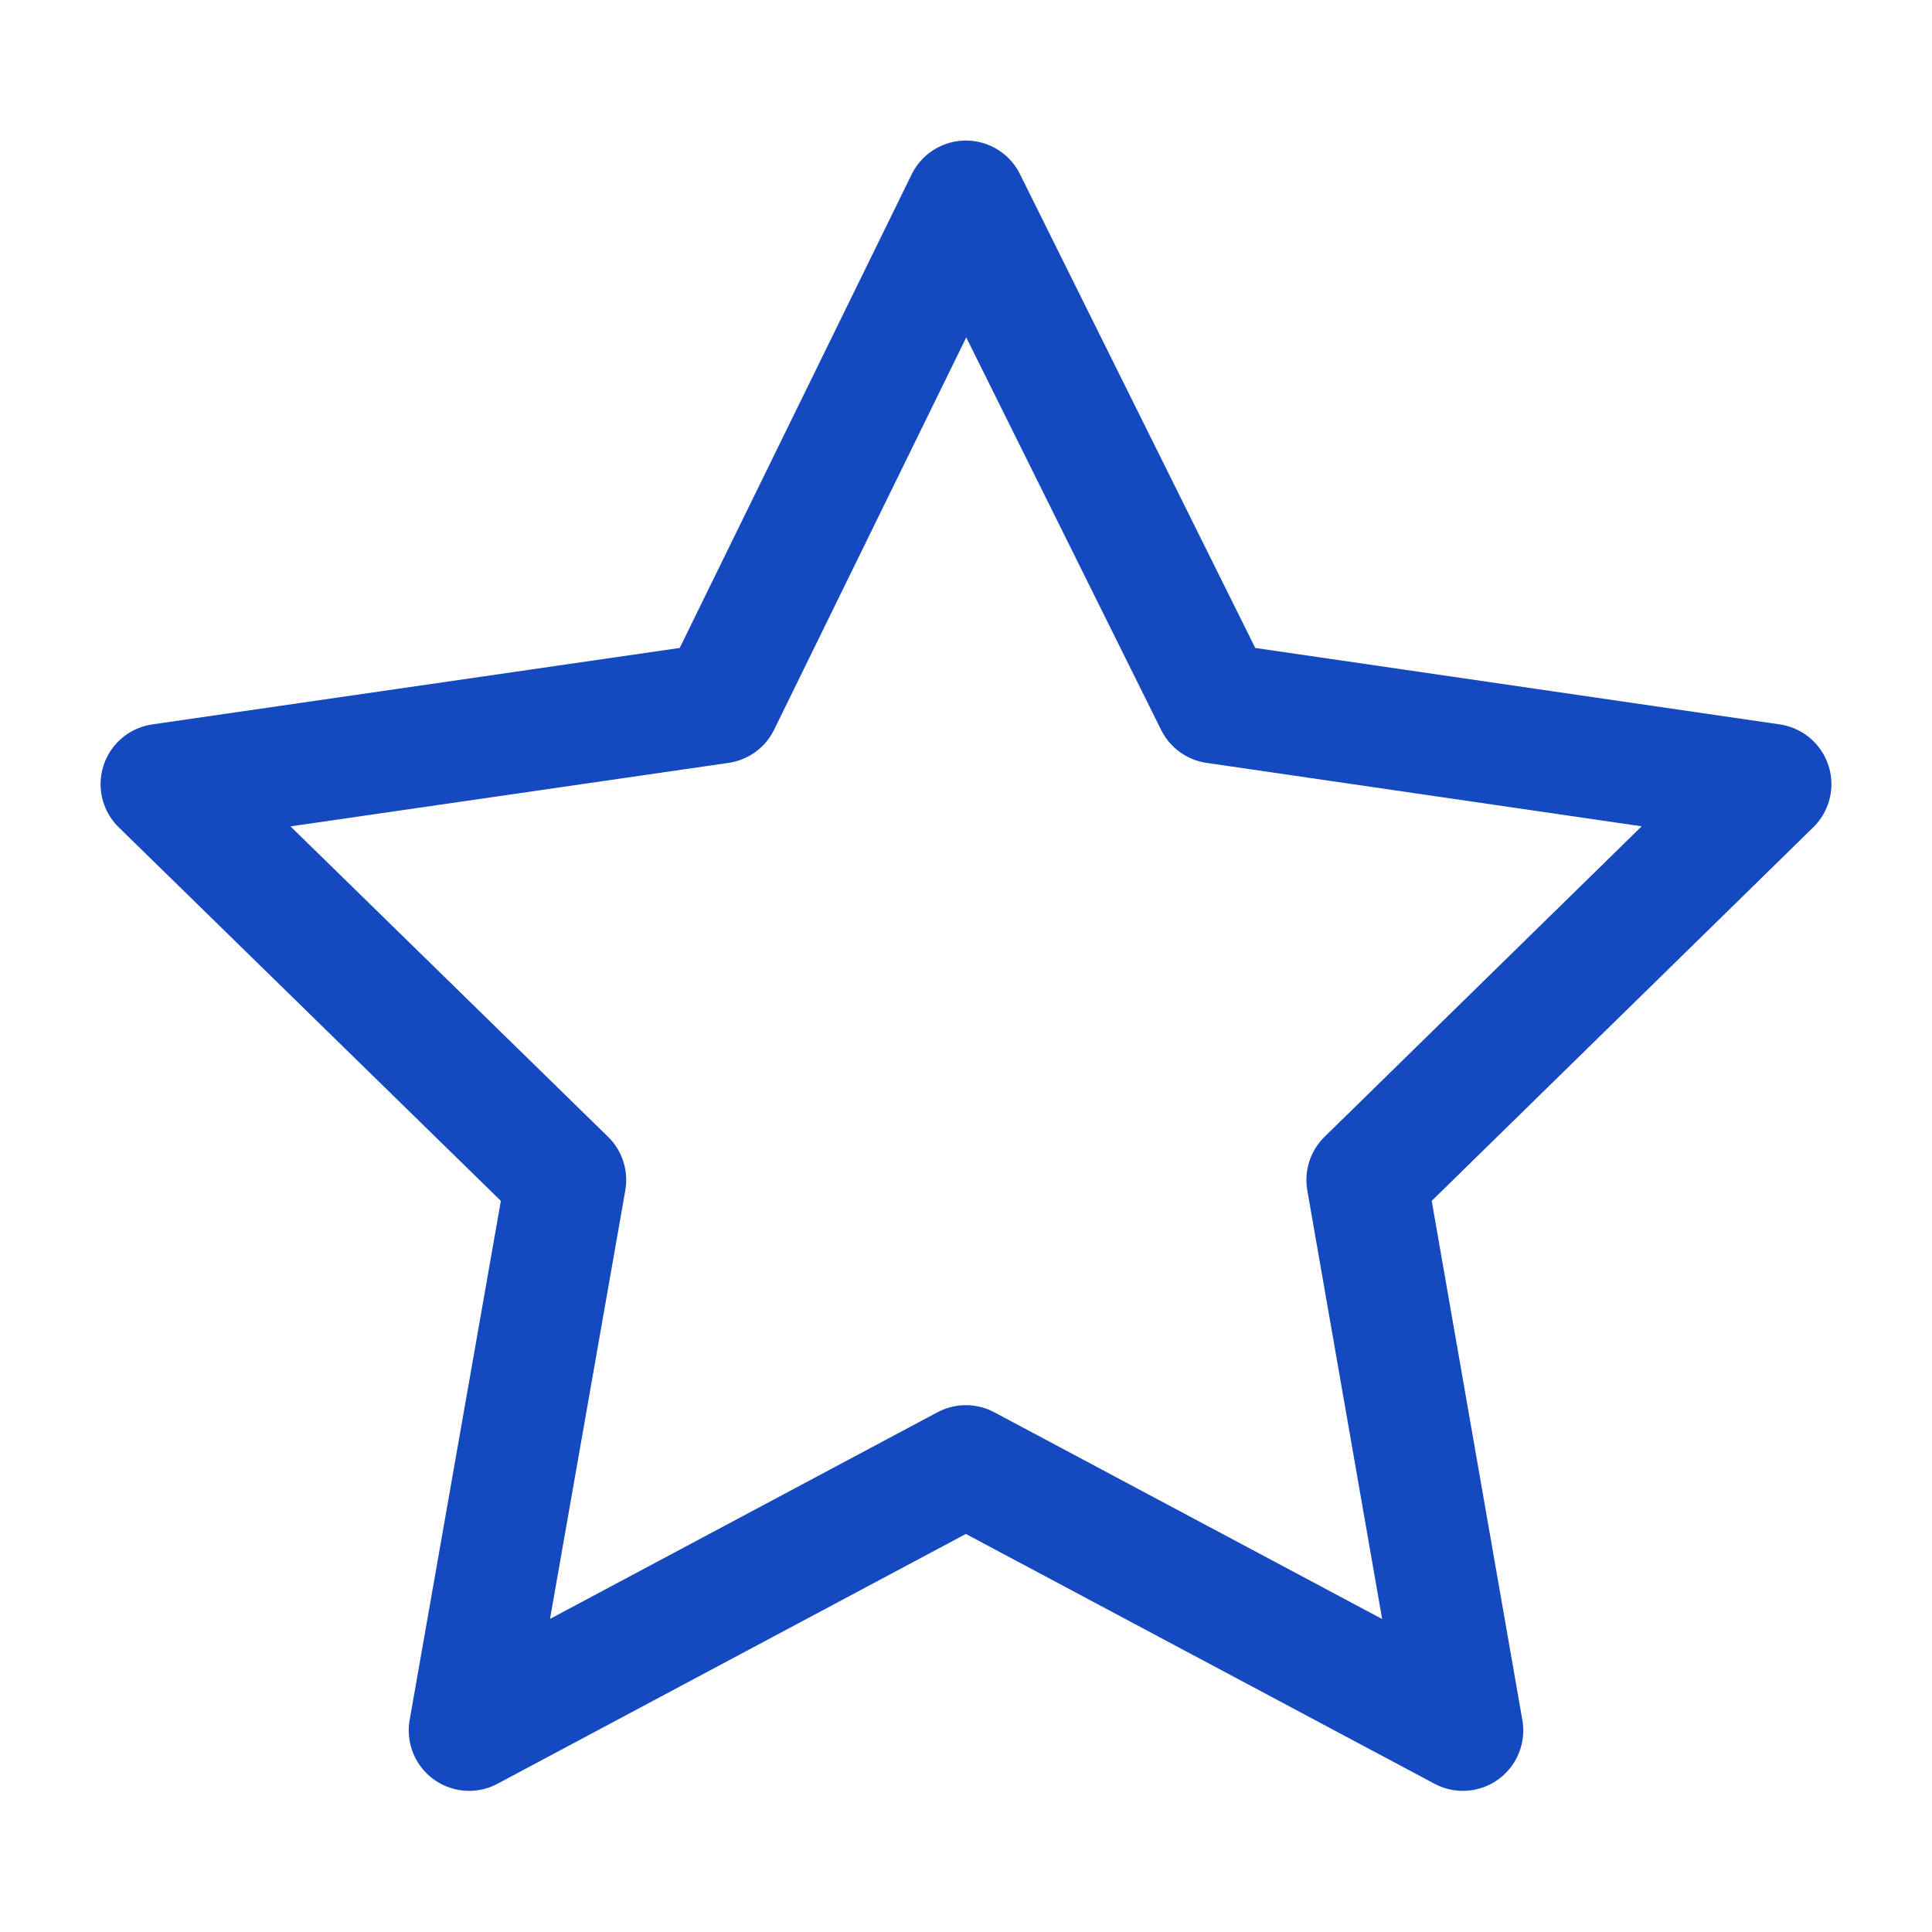 <svg width="16" height="16" viewBox="0 0 16 16" fill="none" xmlns="http://www.w3.org/2000/svg">
<path d="M7.999 1.664L5.962 5.823L1.333 6.494L4.686 9.772L3.885 14.331L7.999 12.137L12.115 14.331L11.319 9.772L14.667 6.494L10.064 5.823L7.999 1.664Z" stroke="#1549C0" stroke-linejoin="round"/>
</svg>

